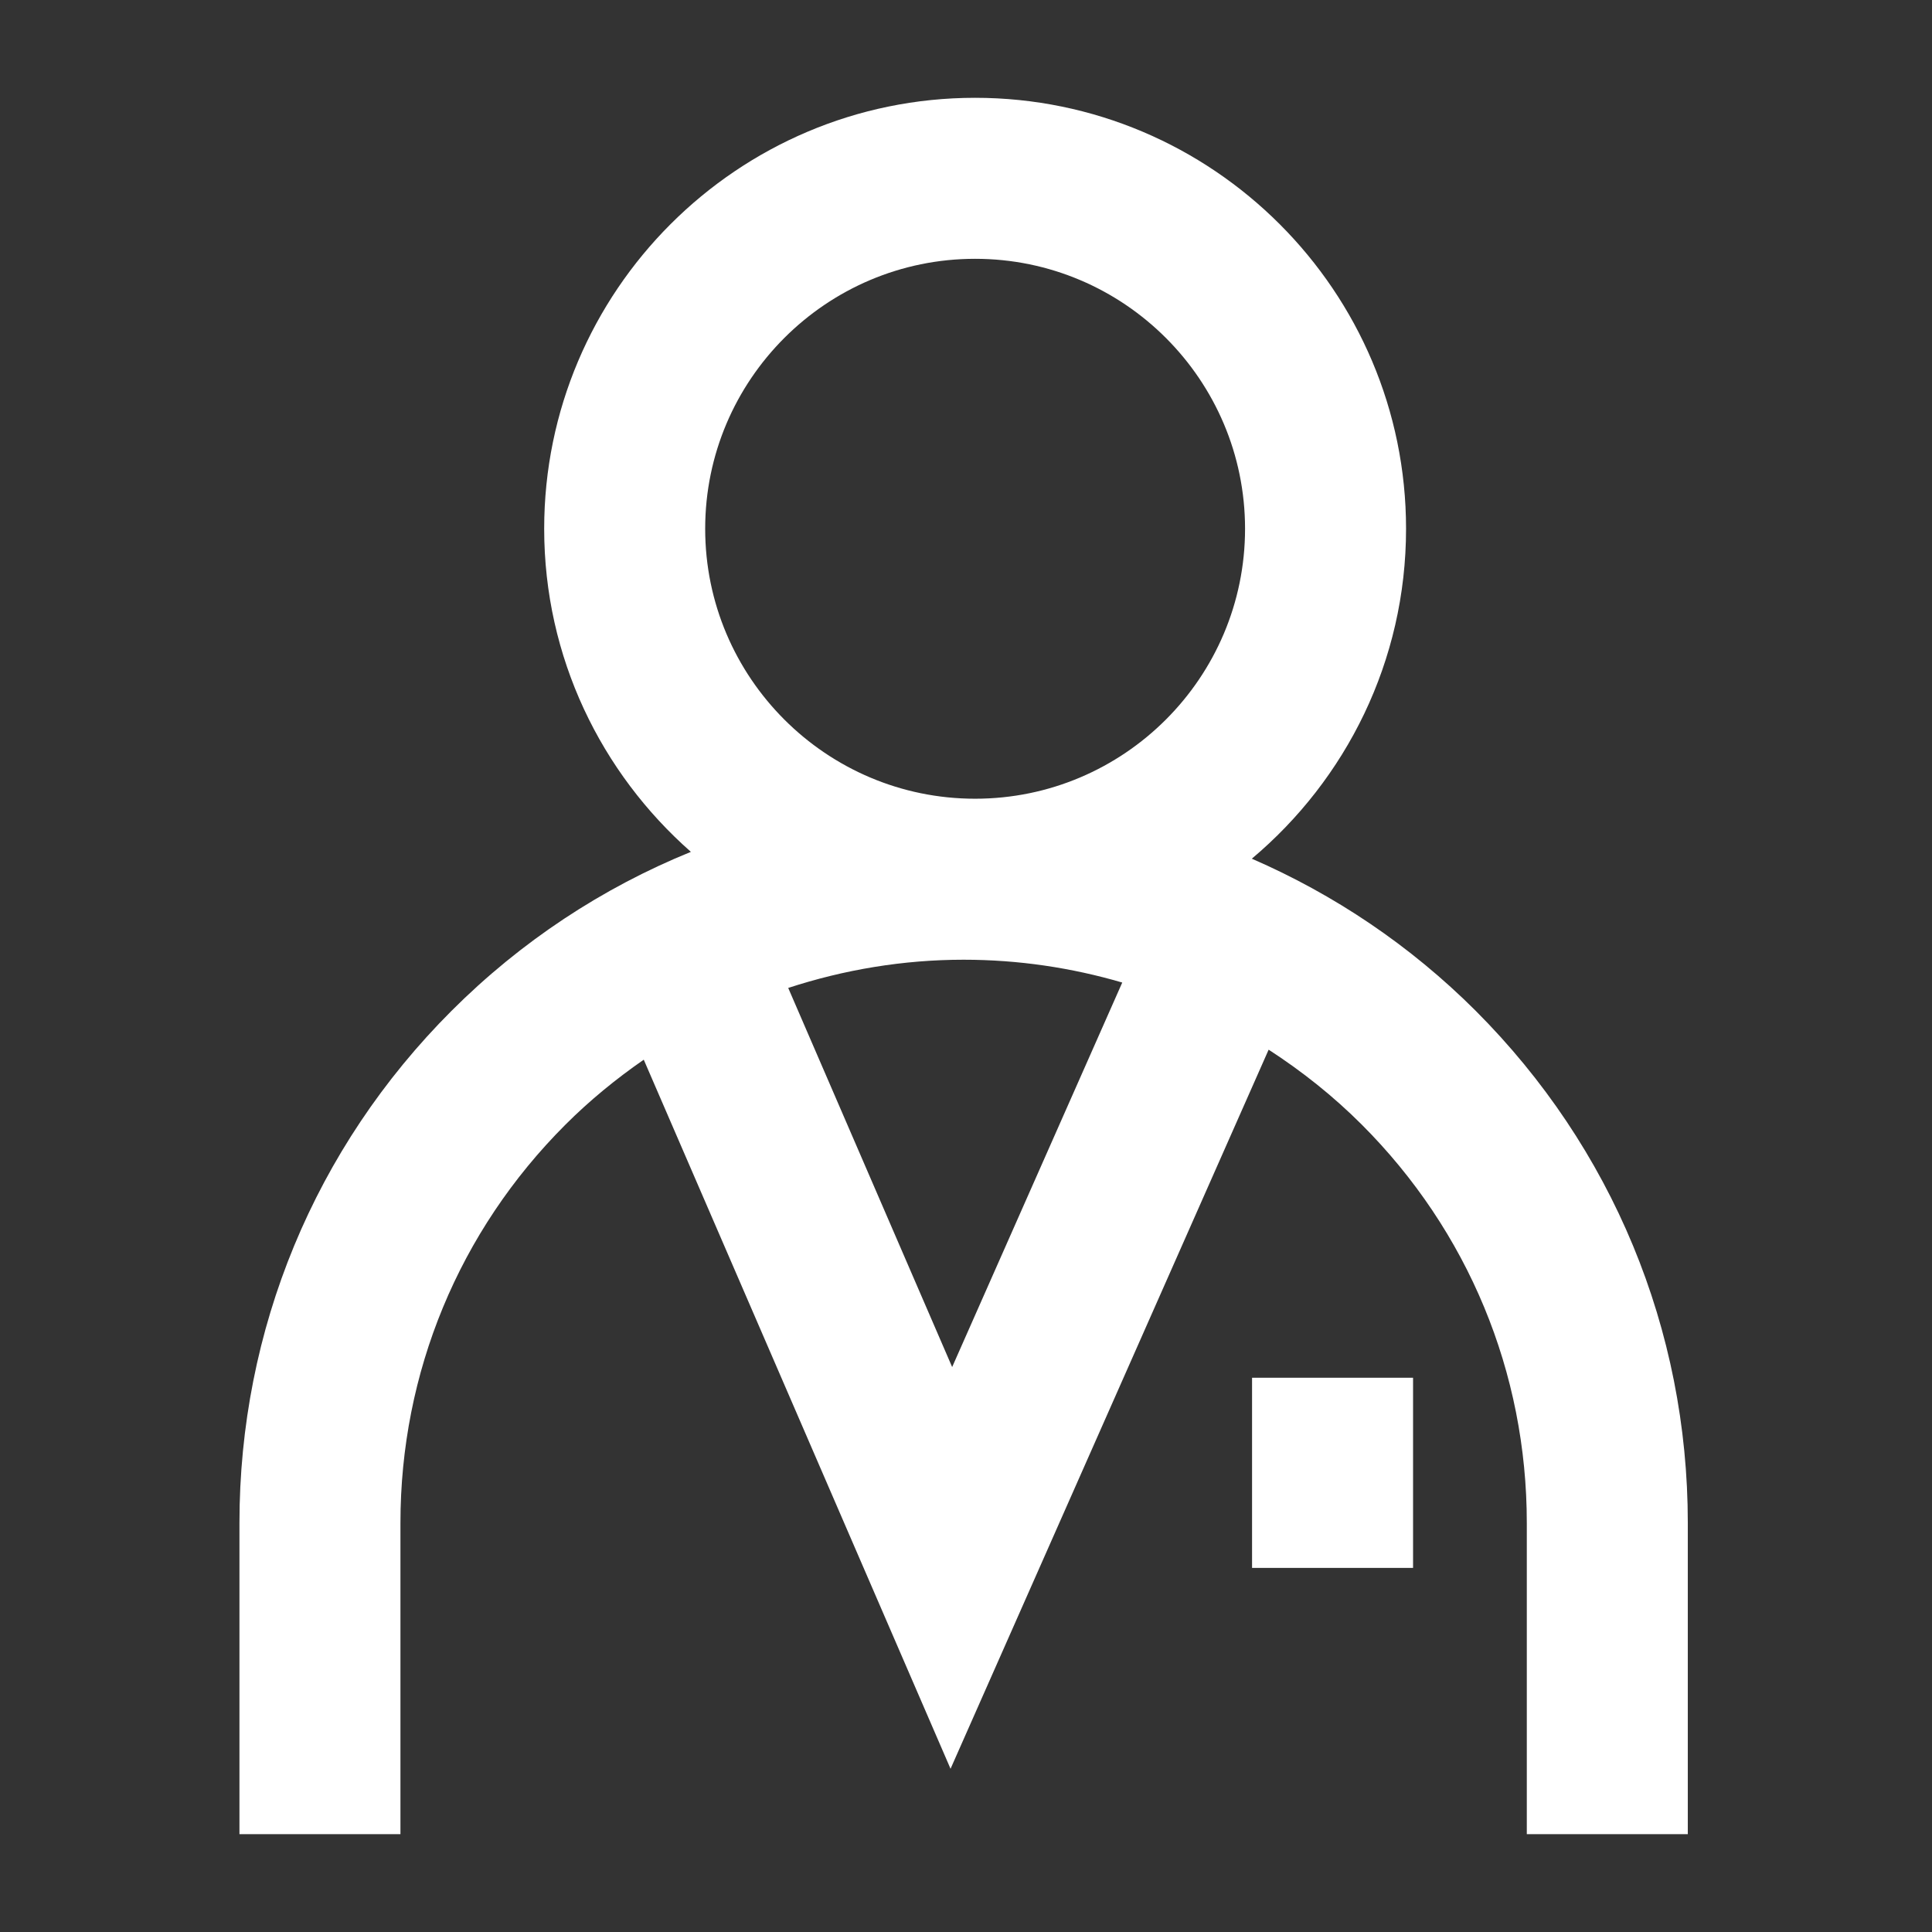 <svg width="48" height="48" viewBox="0 0 48 48" fill="none" xmlns="http://www.w3.org/2000/svg">
<rect x="0" y="0" width="48" height="48" fill="#333333" stroke="none"/>
<path fill-rule="evenodd" clip-rule="evenodd" d="M36.661 25.111C40.059 28.512 41.933 33.03 41.933 37.836V45.569H37.933V37.836C37.933 34.099 36.477 30.585 33.832 27.94C33.122 27.23 32.343 26.612 31.519 26.079L23.616 43.945L15.994 26.328C15.306 26.804 14.65 27.34 14.045 27.945C11.402 30.588 9.948 34.102 9.949 37.84V45.569H5.949V37.841C5.948 33.035 7.818 28.516 11.216 25.116C12.944 23.388 14.965 22.059 17.165 21.164C14.935 19.201 13.52 16.334 13.52 13.137C13.52 7.233 18.323 2.43 24.226 2.43C30.13 2.43 34.933 7.233 34.933 13.137C34.933 16.425 33.442 19.367 31.101 21.334C33.149 22.224 35.035 23.488 36.661 25.111ZM17.52 13.137C17.52 9.438 20.528 6.43 24.226 6.43C27.925 6.43 30.933 9.438 30.933 13.137C30.933 16.835 27.925 19.844 24.226 19.844C20.528 19.844 17.52 16.835 17.52 13.137ZM27.882 24.411L23.656 33.964L19.583 24.545C20.971 24.092 22.436 23.844 23.941 23.844C25.295 23.844 26.618 24.041 27.882 24.411ZM31.107 34.23V38.954H35.107V34.23H31.107Z" fill="white"/>
</svg>
